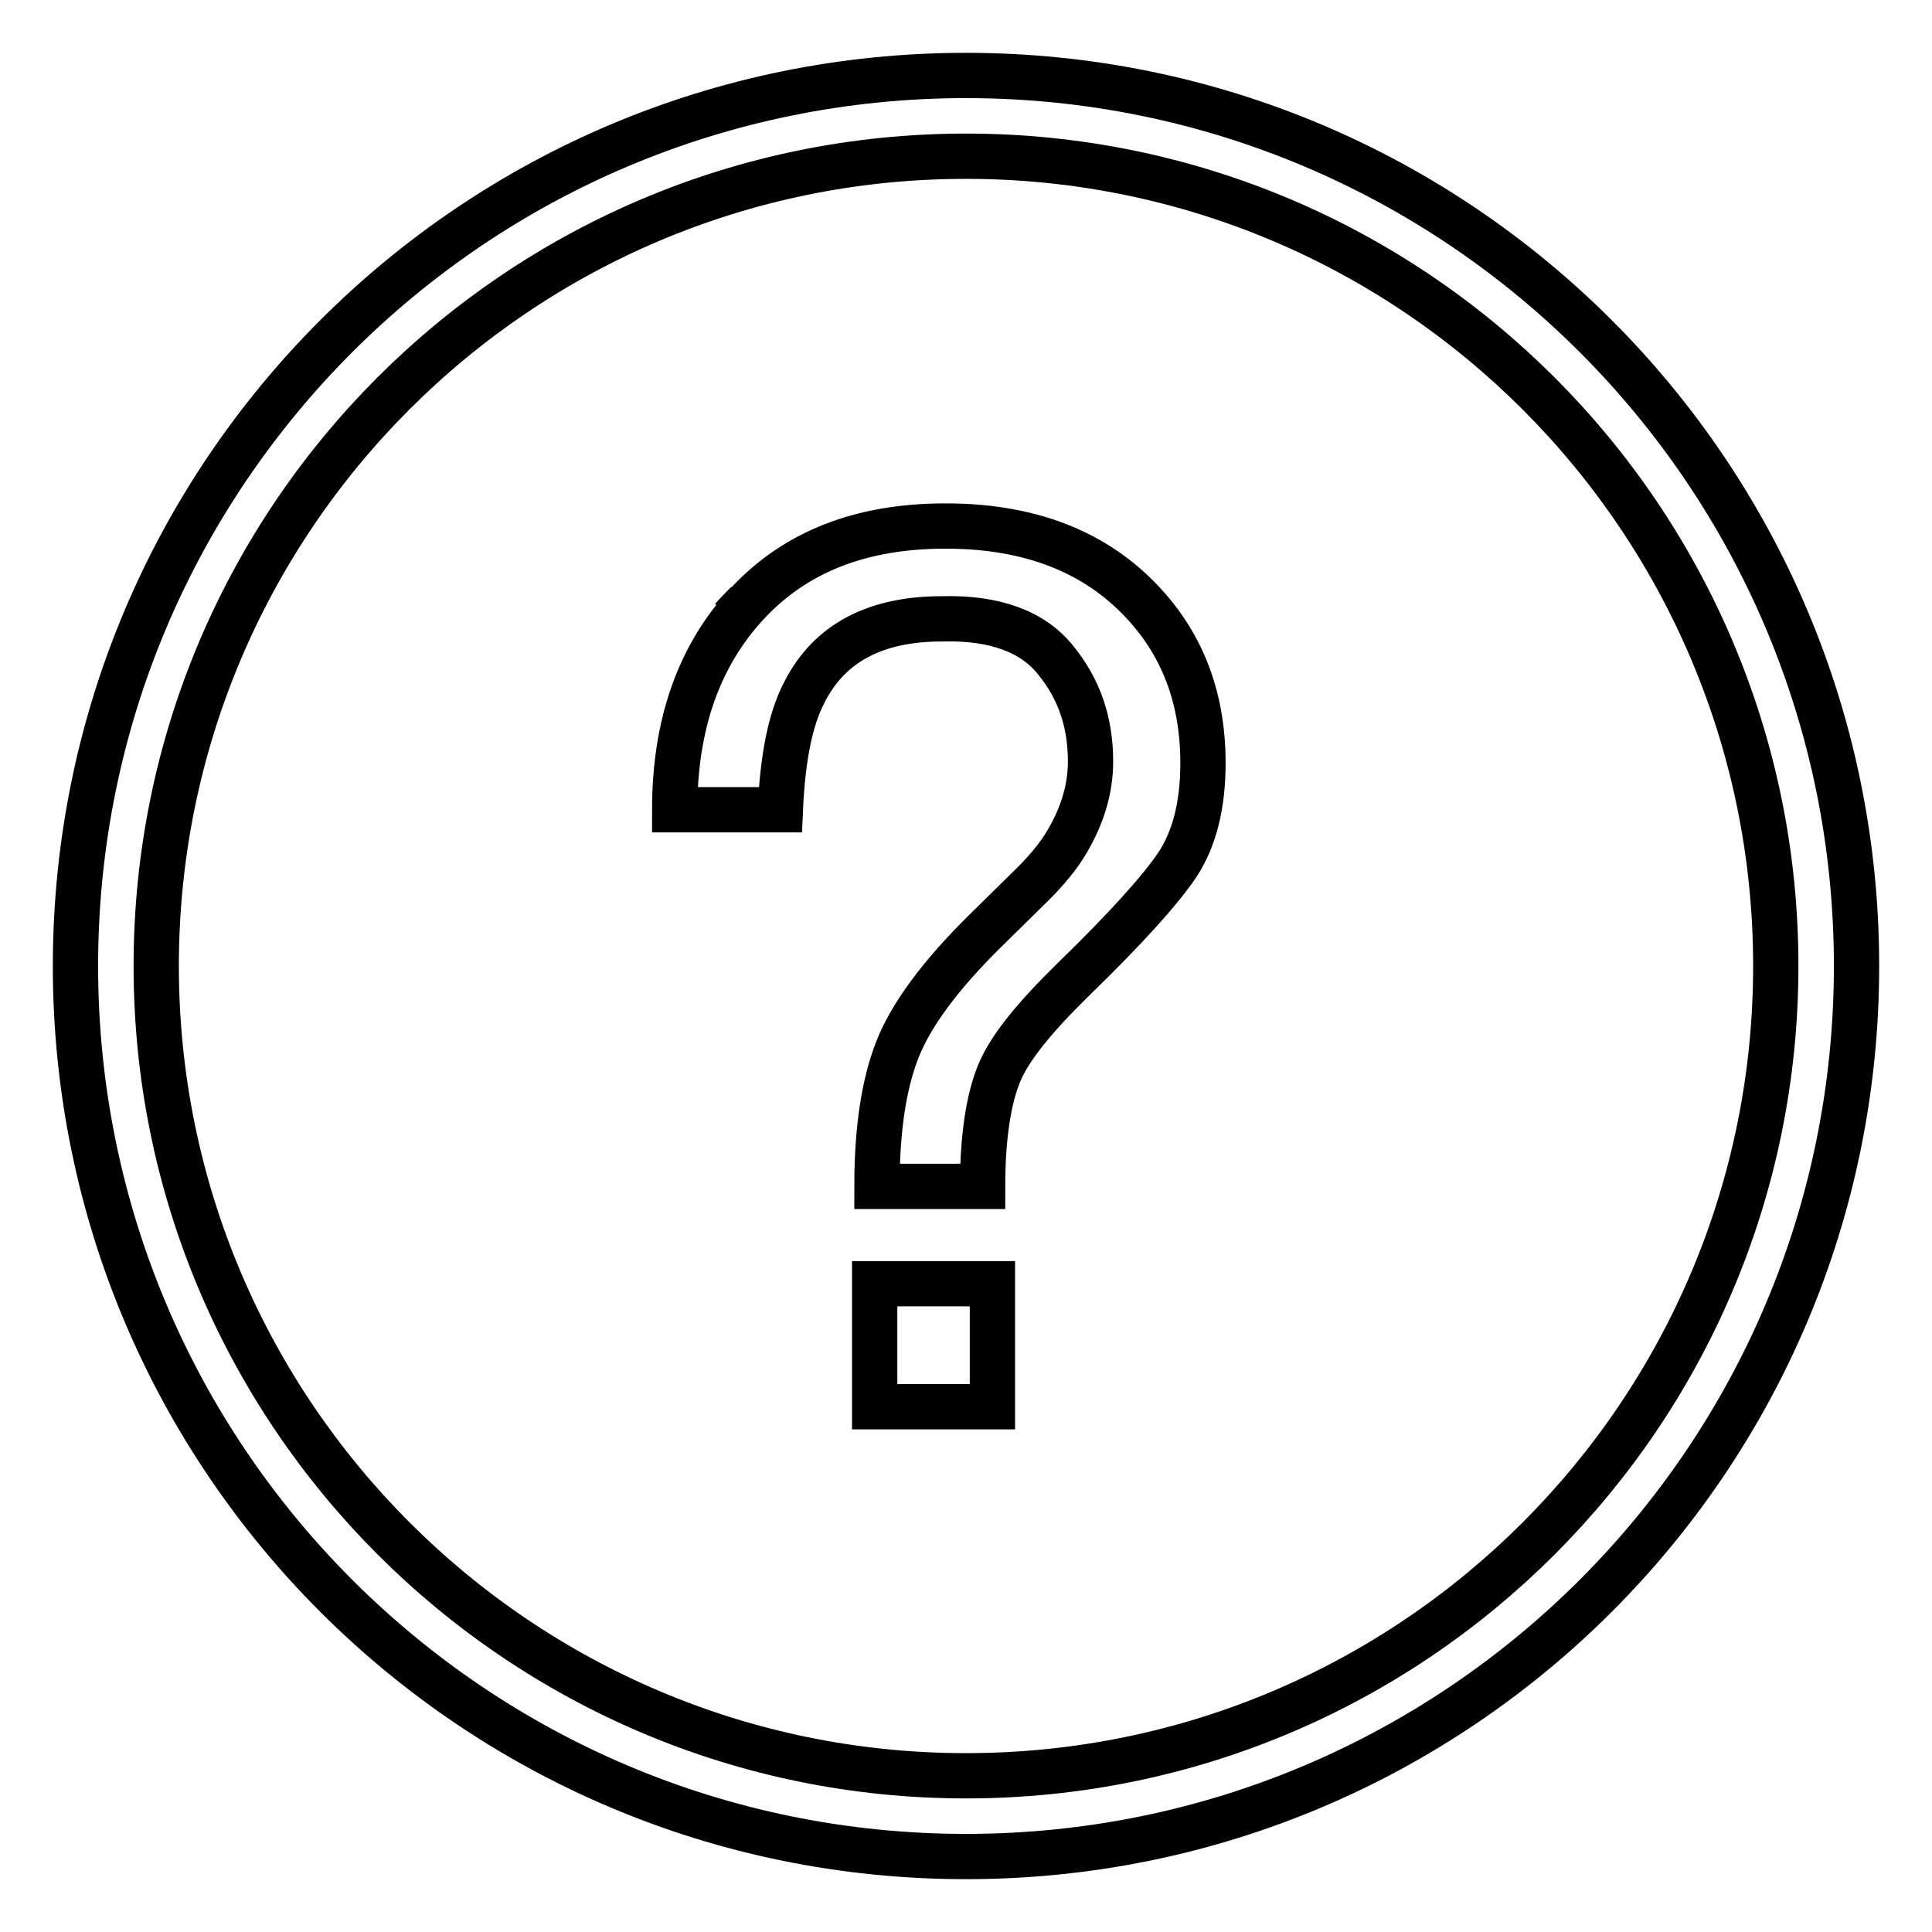 <?xml version="1.0" encoding="utf-8"?>
<!-- Svg Vector Icons : http://www.onlinewebfonts.com/icon -->
<!DOCTYPE svg PUBLIC "-//W3C//DTD SVG 1.1//EN" "http://www.w3.org/Graphics/SVG/1.1/DTD/svg11.dtd">
<svg version="1.1" xmlns="http://www.w3.org/2000/svg" xmlns:xlink="http://www.w3.org/1999/xlink" x="0px" y="0px" viewBox="0 0 256 256" enable-background="new 0 0 256 256" xml:space="preserve">
<g> <path stroke-width="6" fill-opacity="0" stroke="#000000"  d="M99,79.9c-0.9,1-1.5,1.6-2,2.1C97.8,81.1,99,79.9,99,79.9z M139.9,87.5c3.1,3.8,4.6,8.2,4.6,13.4 c0,3.7-1.1,7.2-3.1,10.6c-1.1,1.9-2.7,3.8-4.5,5.6l-6.3,6.2c-6,5.9-9.9,11.2-11.7,15.8c-1.8,4.6-2.7,10.6-2.7,18.1h14 c0-6.6,0.8-11.6,2.2-15s4.8-7.5,9.8-12.4c6.9-6.7,11.5-11.8,13.8-15.2c2.3-3.5,3.4-8,3.4-13.5c0-9.2-3.1-16.7-9.3-22.6 c-6.2-5.9-14.5-8.8-24.8-8.8c-11.2,0-19.9,3.4-26.3,10.3c-6.4,6.9-9.6,16-9.6,27.3h14c0.3-6.8,1.3-12,3.2-15.6 c3.3-6.5,9.4-9.7,18.2-9.7C131.8,81.8,136.9,83.7,139.9,87.5z M246,128c0-65.2-52.8-118-118-118C62.8,10,10,62.8,10,128 c0,65.2,52.8,118,118,118C193.2,246,246,193.2,246,128z M20.7,128c0-59.2,48-107.3,107.3-107.3c59.2,0,107.3,48,107.3,107.3 c0,59.2-48,107.3-107.3,107.3C68.8,235.3,20.7,187.2,20.7,128z M115.9,170.1h15.6v16.3h-15.6V170.1z"/></g>
</svg>